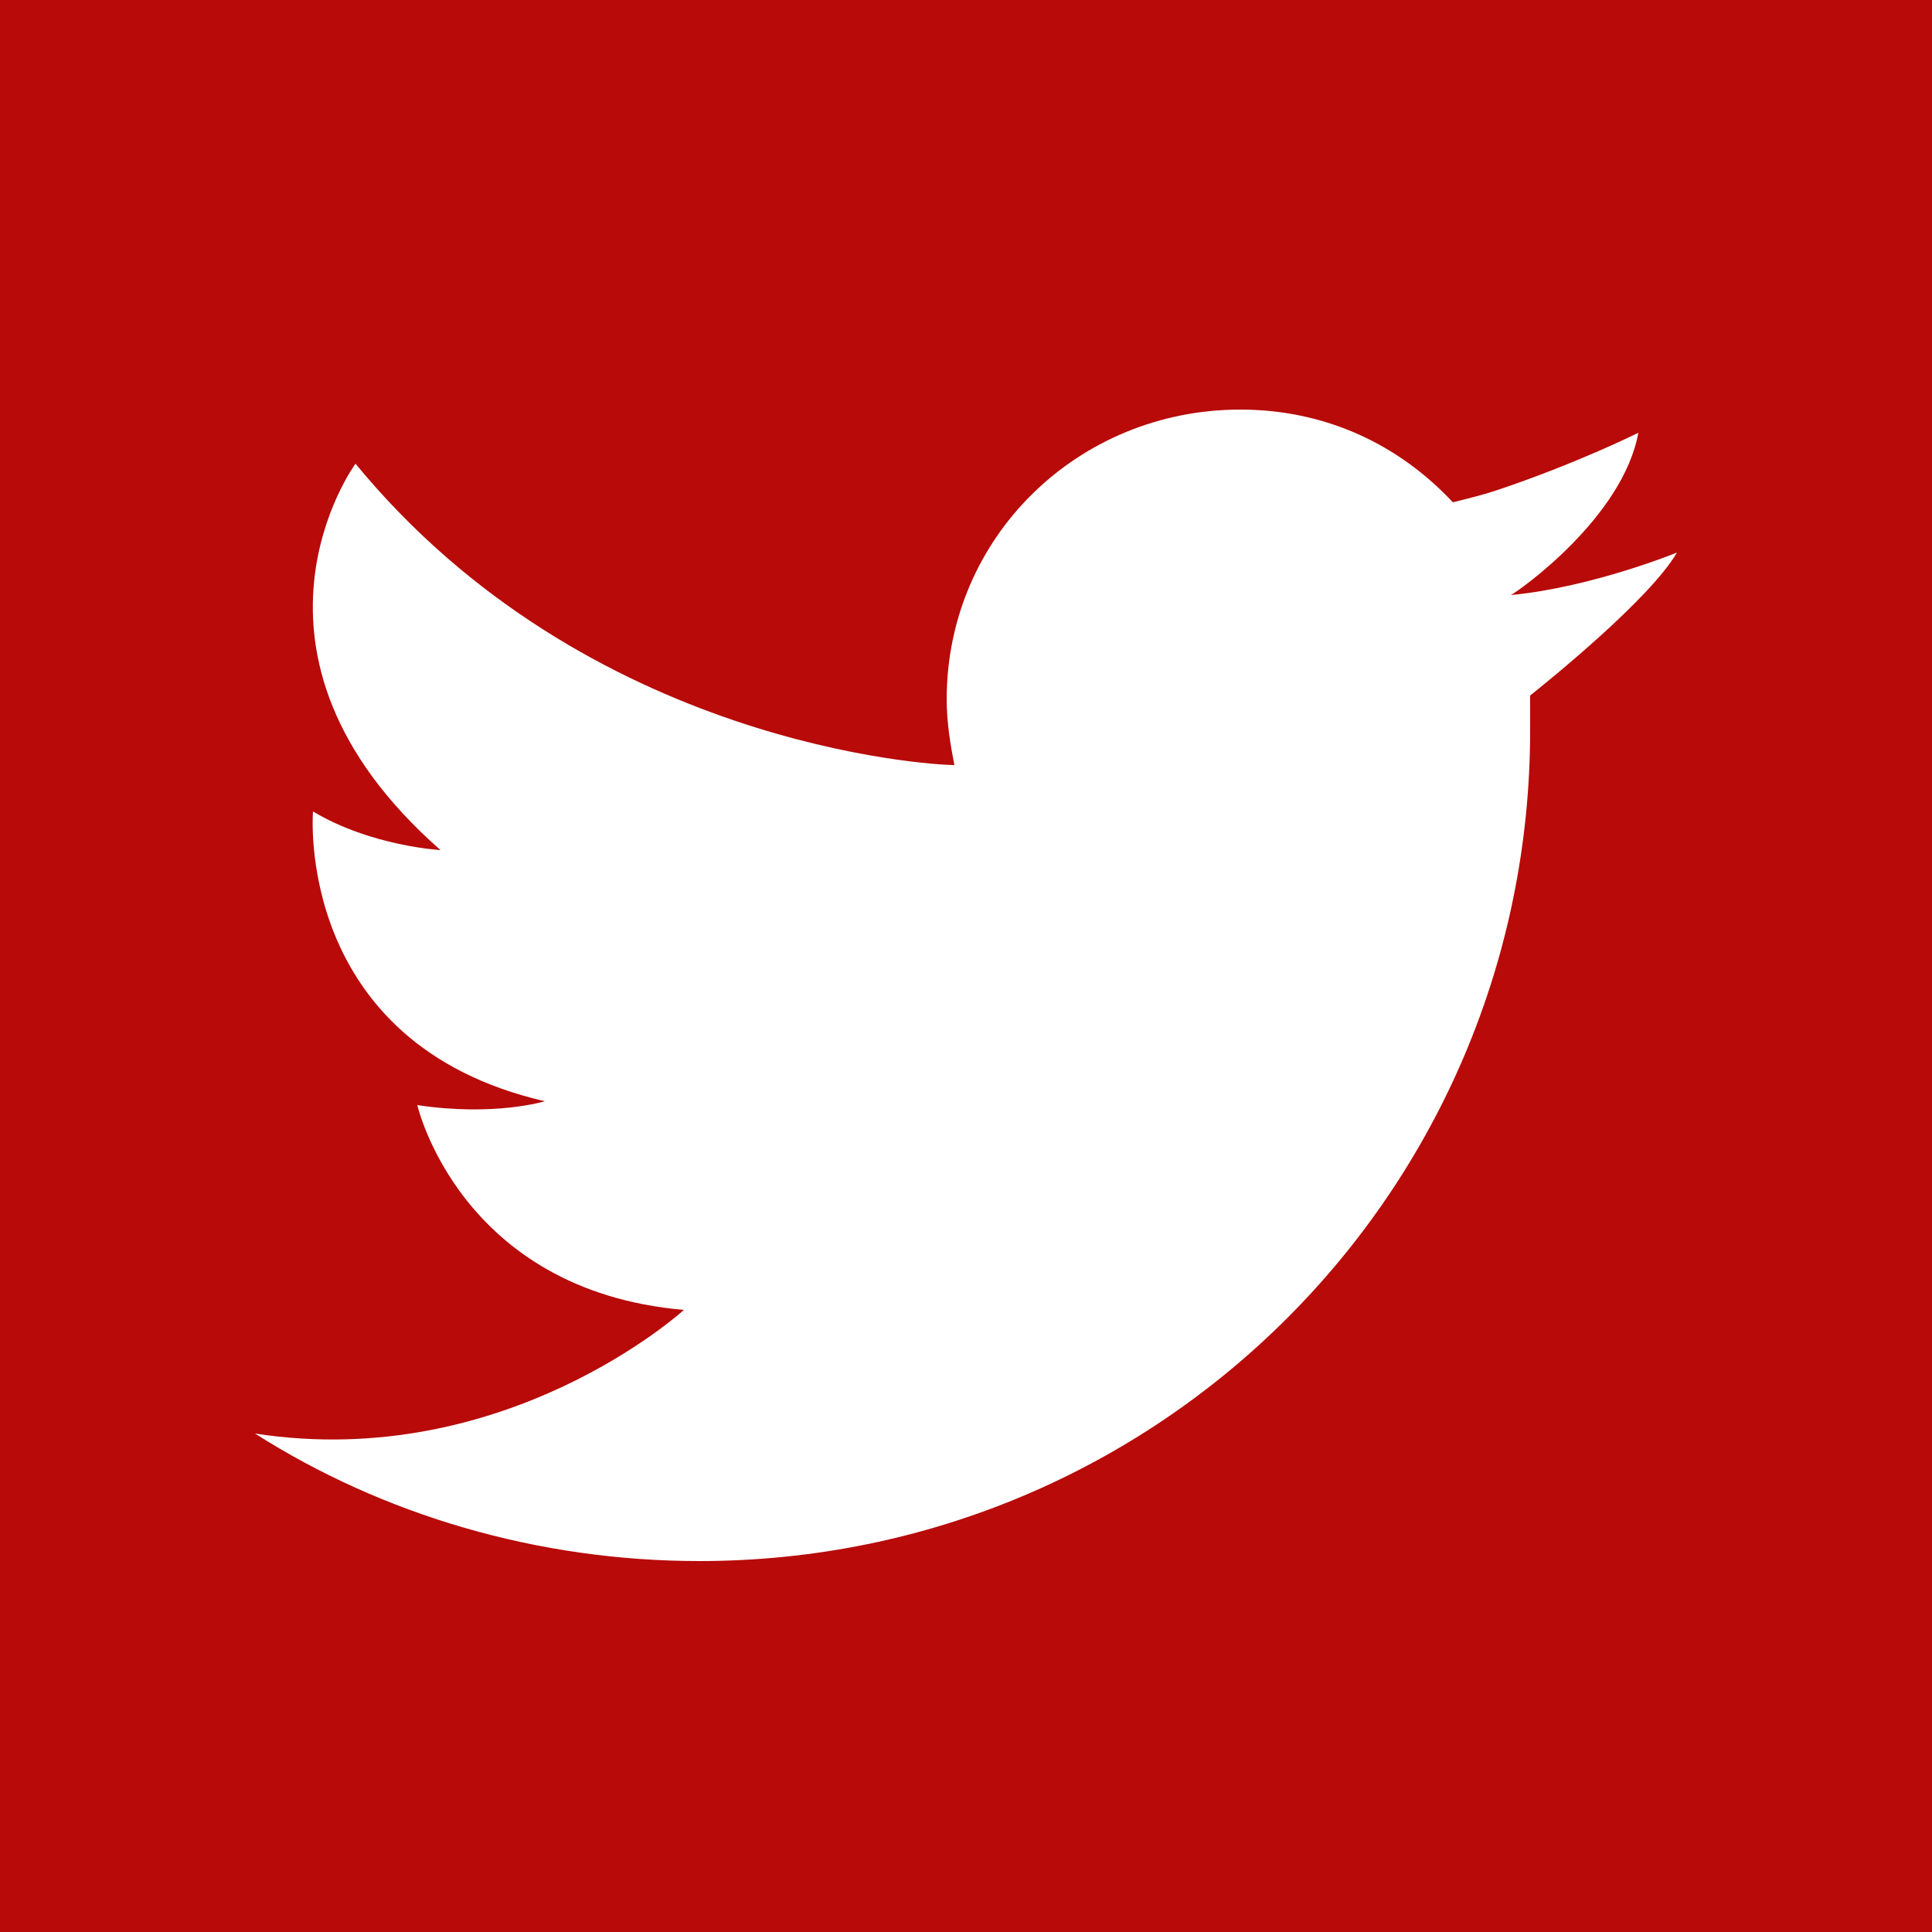 <?xml version="1.0" encoding="utf-8"?>
<!-- Generator: Adobe Illustrator 18.0.0, SVG Export Plug-In . SVG Version: 6.00 Build 0)  -->
<!DOCTYPE svg PUBLIC "-//W3C//DTD SVG 1.1//EN" "http://www.w3.org/Graphics/SVG/1.1/DTD/svg11.dtd">
<svg version="1.1" id="Capa_1" xmlns="http://www.w3.org/2000/svg" xmlns:xlink="http://www.w3.org/1999/xlink" x="0px" y="0px"
	 viewBox="231 231 50 50" enable-background="new 231 231 50 50" xml:space="preserve">
<path fill="#B70A09" d="M231,231v50h50v-50H231z M270.6,249c0,0.3,0,0.6,0,0.9c0,11.9-9.6,21.5-21.5,21.5c-4.2,0-8.2-1.2-11.5-3.3
	c0,0,0,0,0,0l0,0l0,0c6.5,1,11.1-3.2,11.1-3.2c-5.8-0.5-6.9-5.3-6.9-5.3c2,0.3,3.3-0.1,3.3-0.1c-6.5-1.5-6-7.5-6-7.5
	c1.5,0.9,3.3,1,3.3,1c-5.8-5.1-2.2-10-2.2-10c6,7.3,14.9,7.8,15.5,7.8c-0.1-0.5-0.2-1.1-0.2-1.7c0-4.2,3.4-7.5,7.6-7.5
	c2.2,0,4.1,0.9,5.5,2.4c0.4-0.1,0.8-0.2,1.1-0.3c2.1-0.7,3.7-1.5,3.7-1.5c-0.4,2.2-3.1,4.1-3.3,4.2c0,0,0,0,0,0c0,0,0,0,0,0
	c2.1-0.2,4.3-1.1,4.3-1.1C273.7,246.5,271.1,248.6,270.6,249z"/>
</svg>
